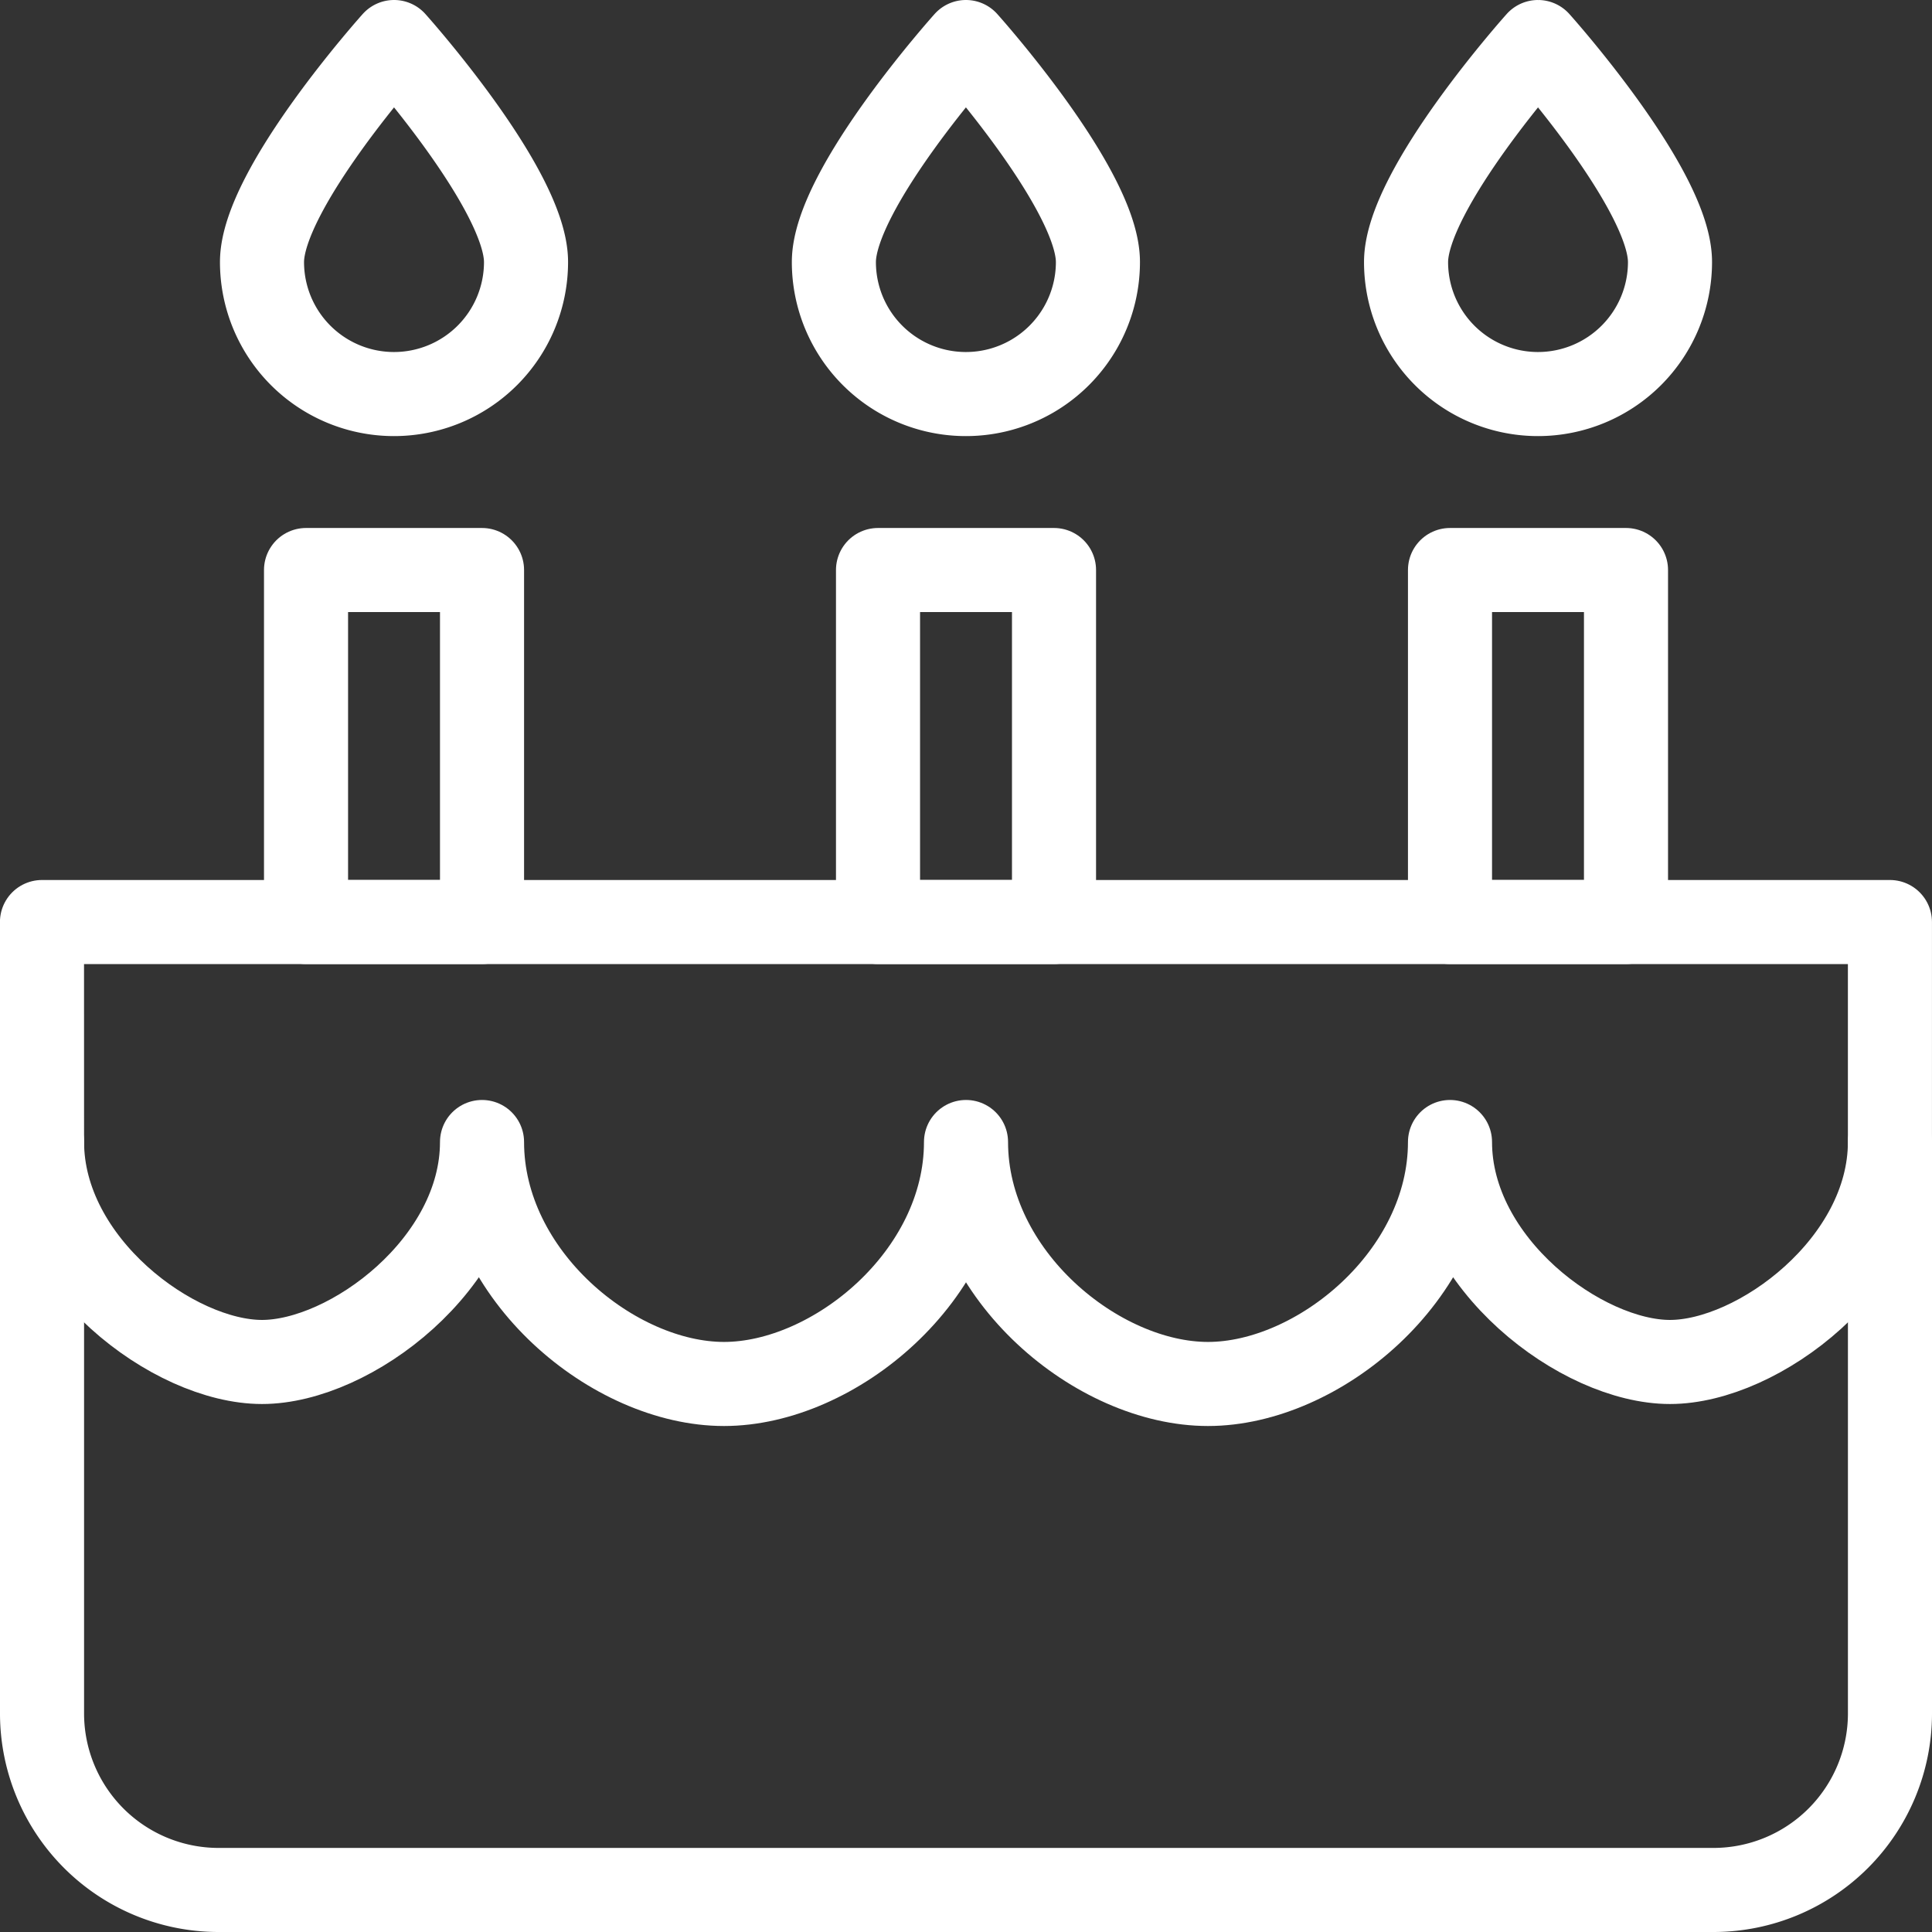 <?xml version="1.0" encoding="UTF-8"?> <svg xmlns="http://www.w3.org/2000/svg" width="68.939" height="68.94" viewBox="0 0 68.939 68.94"><rect x="0" y="0" width="68.939" height="68.94" fill="#333333" stroke="none"/><g id="Group_493" data-name="Group 493" transform="translate(650.691 -937.981)"><path id="Path_596" data-name="Path 596" d="M-649.191,957.083v20.41a6.3,6.3,0,0,0,6.279,6.279h53.381a6.3,6.3,0,0,0,6.279-6.279v-20.41" transform="translate(0 21.648)" fill="none" stroke="#fff" stroke-linecap="round" stroke-linejoin="round" stroke-width="3"></path><path id="Path_597" data-name="Path 597" d="M-649.191,961.412c0,4.335,4.709,7.849,7.849,7.849s7.851-3.514,7.851-7.849c0,4.772,4.71,8.634,8.634,8.634s8.636-3.862,8.636-8.634c0,4.772,4.71,8.634,8.634,8.634s8.636-3.862,8.636-8.634c0,4.335,4.71,7.849,7.849,7.849s7.849-3.514,7.849-7.849v-7.849h-65.94Z" transform="translate(0 17.319)" fill="none" stroke="#fff" stroke-linecap="round" stroke-linejoin="round" stroke-width="3"></path><path id="Path_598" data-name="Path 598" d="M-636.25,947.33a4.711,4.711,0,0,1-4.709,4.712,4.71,4.71,0,0,1-4.712-4.712c0-2.6,4.712-7.849,4.712-7.849S-636.25,944.73-636.25,947.33Z" transform="translate(4.329 0)" fill="none" stroke="#fff" stroke-linecap="round" stroke-linejoin="round" stroke-width="3"></path><path id="Path_599" data-name="Path 599" d="M-617.945,947.33a4.711,4.711,0,0,1-4.709,4.712,4.708,4.708,0,0,1-4.709-4.712c0-2.6,4.709-7.849,4.709-7.849S-617.945,944.73-617.945,947.33Z" transform="translate(26.844 0)" fill="none" stroke="#fff" stroke-linecap="round" stroke-linejoin="round" stroke-width="3"></path><path id="Path_600" data-name="Path 600" d="M-627.1,947.33a4.711,4.711,0,0,1-4.71,4.712,4.71,4.71,0,0,1-4.712-4.712c0-2.6,4.712-7.849,4.712-7.849S-627.1,944.73-627.1,947.33Z" transform="translate(15.586 0)" fill="none" stroke="#fff" stroke-linecap="round" stroke-linejoin="round" stroke-width="3"></path><rect id="Rectangle_164" data-name="Rectangle 164" width="6.28" height="12.56" transform="translate(-619.361 958.321)" stroke-width="3" stroke="#fff" stroke-linecap="round" stroke-linejoin="round" fill="none"></rect><rect id="Rectangle_165" data-name="Rectangle 165" width="6.28" height="12.56" transform="translate(-639.771 958.321)" stroke-width="3" stroke="#fff" stroke-linecap="round" stroke-linejoin="round" fill="none"></rect><rect id="Rectangle_166" data-name="Rectangle 166" width="6.28" height="12.56" transform="translate(-598.951 958.321)" stroke-width="3" stroke="#fff" stroke-linecap="round" stroke-linejoin="round" fill="none"></rect></g></svg> 